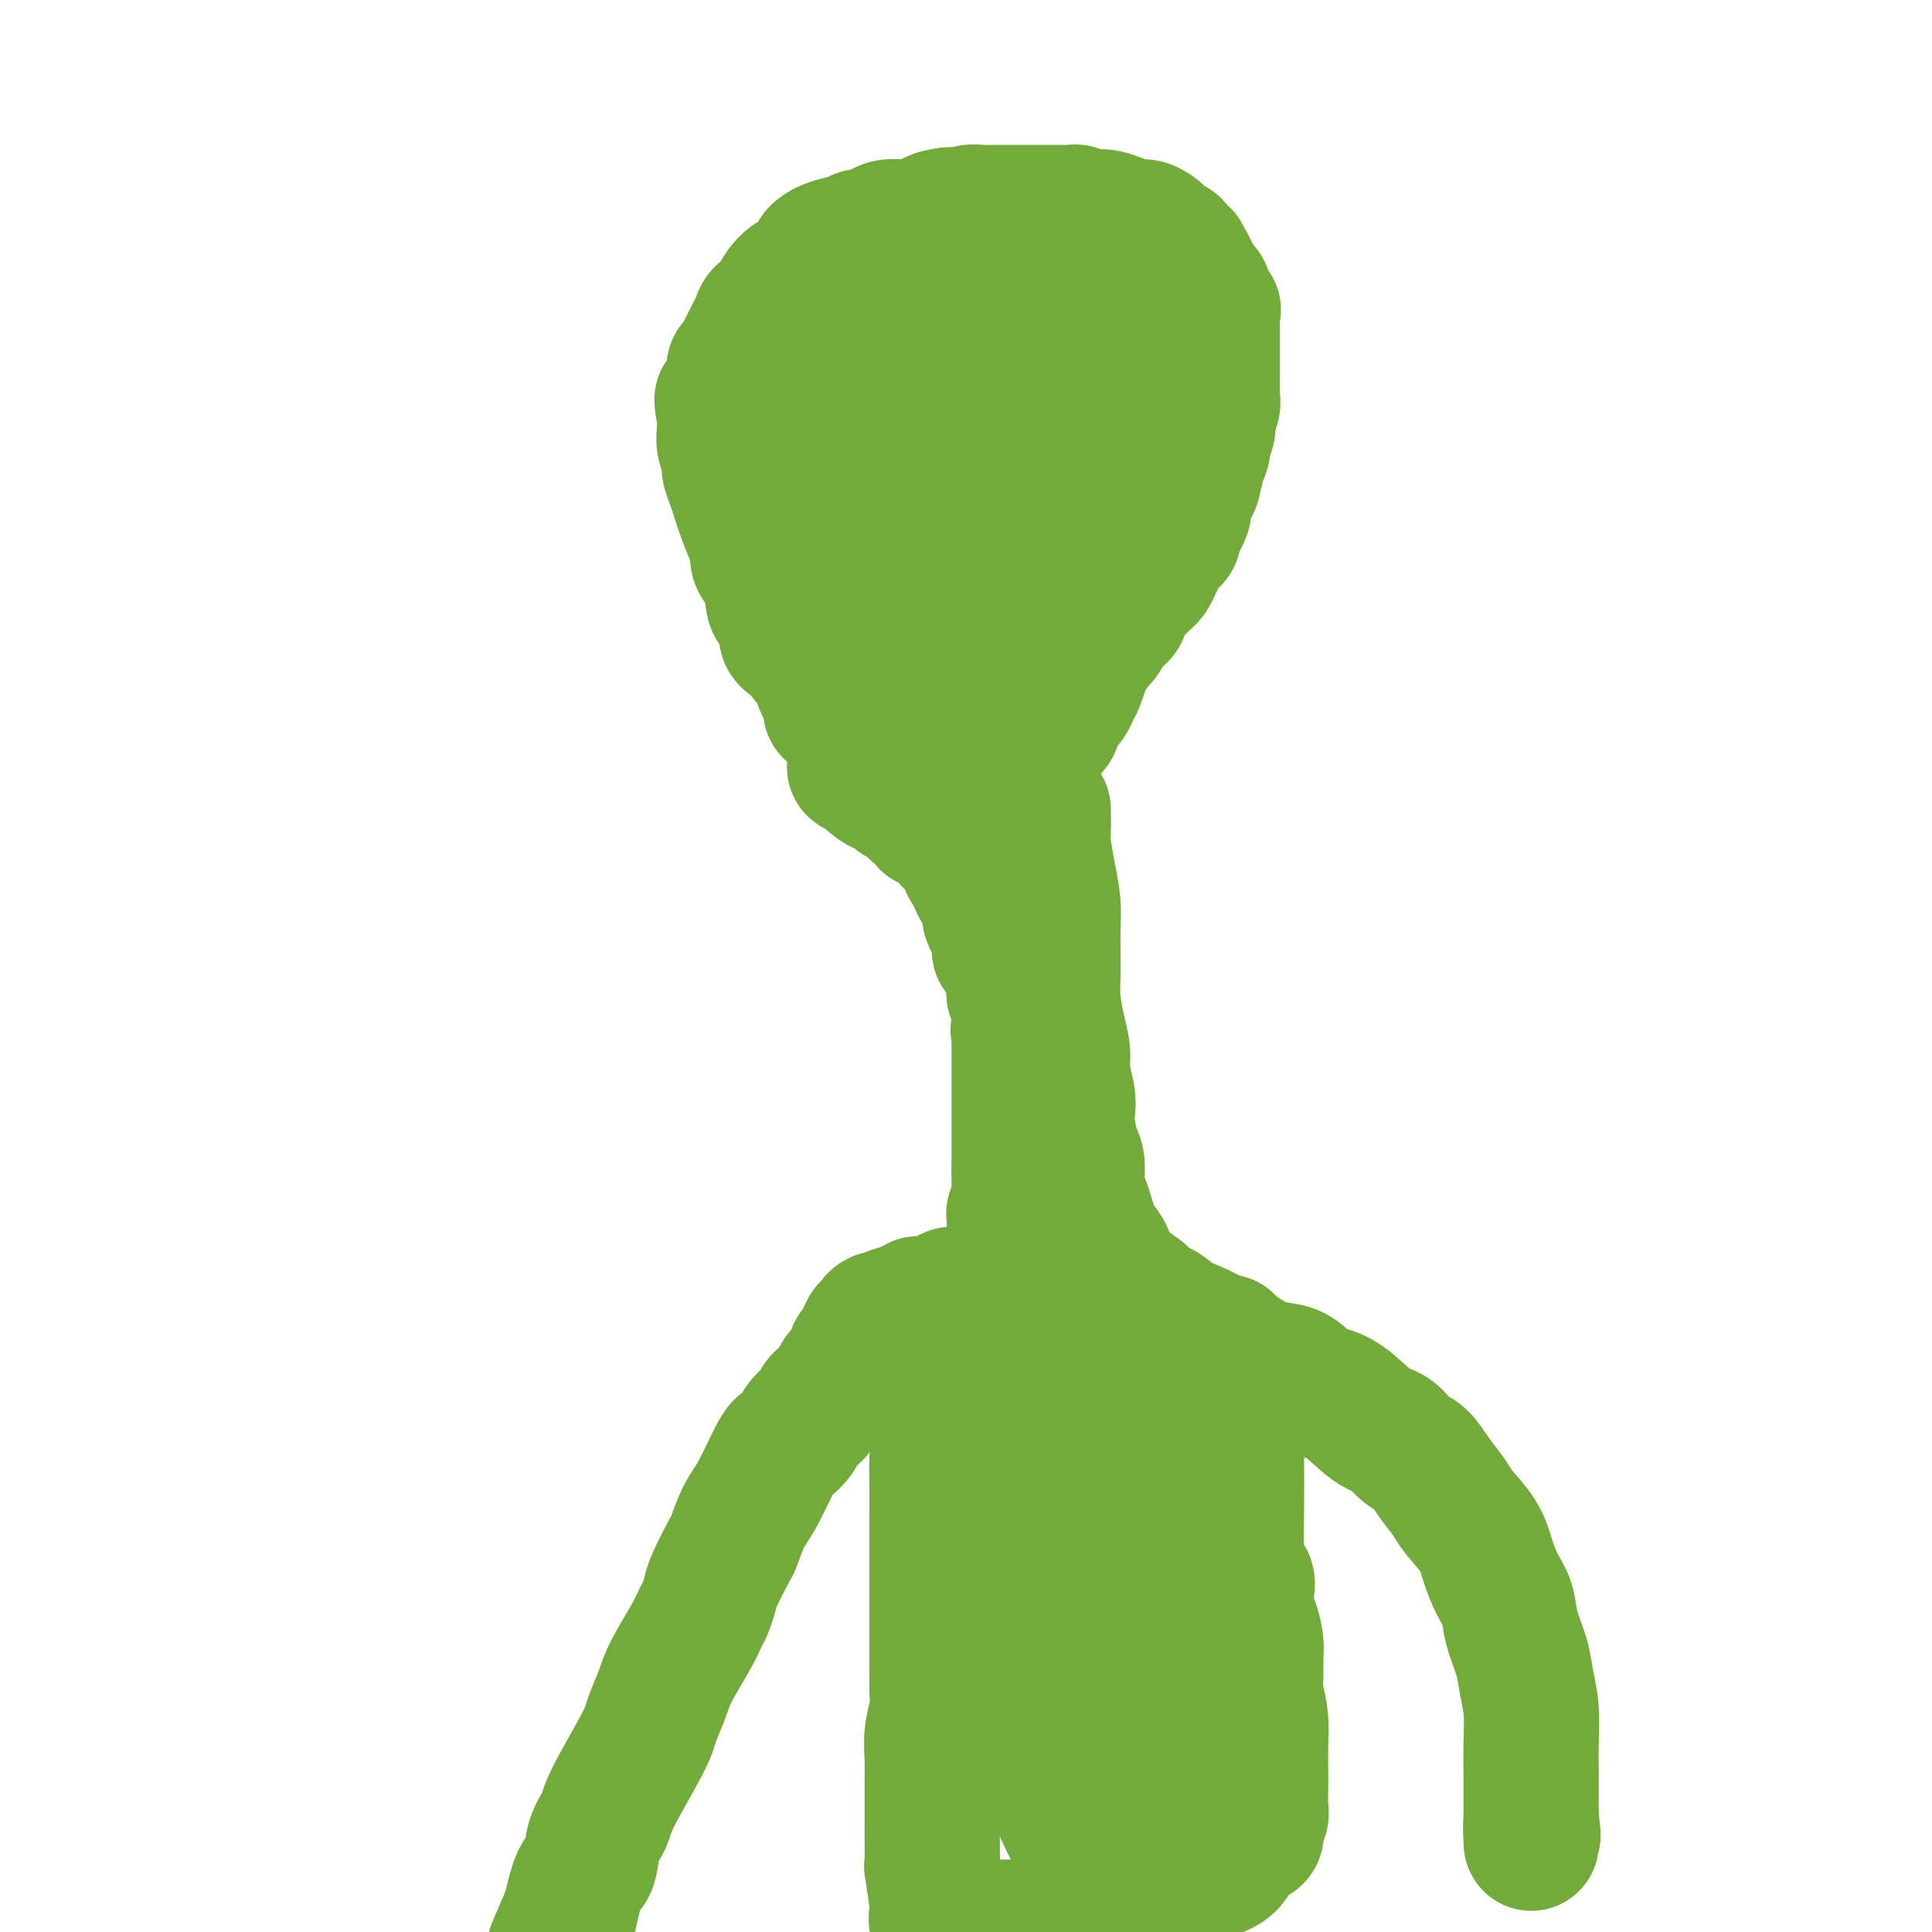 <svg viewBox='0 0 400 400' version='1.1' xmlns='http://www.w3.org/2000/svg' xmlns:xlink='http://www.w3.org/1999/xlink'><g fill='none' stroke='#73AB3A' stroke-width='28' stroke-linecap='round' stroke-linejoin='round'><path d='M172,147c0.082,-1.211 0.164,-2.421 0,-3c-0.164,-0.579 -0.573,-0.525 -1,-1c-0.427,-0.475 -0.871,-1.478 -1,-2c-0.129,-0.522 0.059,-0.562 0,-1c-0.059,-0.438 -0.364,-1.275 -1,-2c-0.636,-0.725 -1.603,-1.340 -2,-2c-0.397,-0.660 -0.225,-1.367 -1,-2c-0.775,-0.633 -2.497,-1.191 -3,-2c-0.503,-0.809 0.211,-1.868 0,-3c-0.211,-1.132 -1.348,-2.338 -2,-3c-0.652,-0.662 -0.818,-0.779 -1,-2c-0.182,-1.221 -0.381,-3.545 -1,-5c-0.619,-1.455 -1.657,-2.041 -2,-3c-0.343,-0.959 0.011,-2.290 0,-3c-0.011,-0.710 -0.385,-0.799 -1,-2c-0.615,-1.201 -1.470,-3.514 -2,-5c-0.530,-1.486 -0.734,-2.144 -1,-3c-0.266,-0.856 -0.593,-1.909 -1,-3c-0.407,-1.091 -0.894,-2.221 -1,-3c-0.106,-0.779 0.167,-1.209 0,-2c-0.167,-0.791 -0.776,-1.944 -1,-3c-0.224,-1.056 -0.064,-2.016 0,-3c0.064,-0.984 0.032,-1.992 0,-3'/><path d='M150,86c-1.071,-5.152 -0.249,-3.034 0,-2c0.249,1.034 -0.074,0.982 0,0c0.074,-0.982 0.545,-2.896 1,-4c0.455,-1.104 0.896,-1.398 1,-2c0.104,-0.602 -0.127,-1.512 0,-2c0.127,-0.488 0.612,-0.553 1,-1c0.388,-0.447 0.680,-1.275 1,-2c0.320,-0.725 0.667,-1.345 1,-2c0.333,-0.655 0.653,-1.344 1,-2c0.347,-0.656 0.722,-1.278 1,-2c0.278,-0.722 0.459,-1.545 1,-2c0.541,-0.455 1.443,-0.541 2,-1c0.557,-0.459 0.769,-1.292 1,-2c0.231,-0.708 0.482,-1.293 1,-2c0.518,-0.707 1.304,-1.537 2,-2c0.696,-0.463 1.300,-0.557 2,-1c0.700,-0.443 1.494,-1.233 2,-2c0.506,-0.767 0.723,-1.511 1,-2c0.277,-0.489 0.612,-0.723 1,-1c0.388,-0.277 0.828,-0.595 2,-1c1.172,-0.405 3.077,-0.896 4,-1c0.923,-0.104 0.865,0.179 1,0c0.135,-0.179 0.463,-0.818 1,-1c0.537,-0.182 1.284,0.095 2,0c0.716,-0.095 1.400,-0.560 2,-1c0.600,-0.440 1.116,-0.853 2,-1c0.884,-0.147 2.138,-0.028 3,0c0.862,0.028 1.334,-0.034 2,0c0.666,0.034 1.525,0.163 2,0c0.475,-0.163 0.564,-0.618 1,-1c0.436,-0.382 1.218,-0.691 2,-1'/><path d='M194,45c4.193,-1.083 2.677,-0.290 2,0c-0.677,0.290 -0.513,0.079 0,0c0.513,-0.079 1.376,-0.025 2,0c0.624,0.025 1.010,0.021 1,0c-0.010,-0.021 -0.415,-0.058 0,0c0.415,0.058 1.651,0.212 2,0c0.349,-0.212 -0.187,-0.789 0,-1c0.187,-0.211 1.097,-0.057 2,0c0.903,0.057 1.797,0.015 2,0c0.203,-0.015 -0.287,-0.004 0,0c0.287,0.004 1.351,0.001 2,0c0.649,-0.001 0.884,-0.000 2,0c1.116,0.000 3.114,0.000 4,0c0.886,-0.000 0.661,0.000 1,0c0.339,-0.000 1.242,-0.001 2,0c0.758,0.001 1.372,0.004 2,0c0.628,-0.004 1.271,-0.015 2,0c0.729,0.015 1.546,0.056 2,0c0.454,-0.056 0.547,-0.208 1,0c0.453,0.208 1.266,0.778 2,1c0.734,0.222 1.390,0.097 2,0c0.610,-0.097 1.175,-0.167 2,0c0.825,0.167 1.909,0.569 3,1c1.091,0.431 2.189,0.889 3,1c0.811,0.111 1.335,-0.125 2,0c0.665,0.125 1.471,0.611 2,1c0.529,0.389 0.781,0.682 1,1c0.219,0.318 0.405,0.663 1,1c0.595,0.337 1.599,0.668 2,1c0.401,0.332 0.201,0.666 0,1'/><path d='M243,52c3.255,1.421 1.393,0.972 1,1c-0.393,0.028 0.684,0.531 1,1c0.316,0.469 -0.127,0.903 0,1c0.127,0.097 0.826,-0.143 1,0c0.174,0.143 -0.177,0.669 0,1c0.177,0.331 0.883,0.469 1,1c0.117,0.531 -0.353,1.456 0,2c0.353,0.544 1.531,0.705 2,1c0.469,0.295 0.231,0.722 0,1c-0.231,0.278 -0.454,0.406 0,1c0.454,0.594 1.586,1.654 2,2c0.414,0.346 0.111,-0.020 0,0c-0.111,0.020 -0.030,0.428 0,1c0.030,0.572 0.008,1.308 0,2c-0.008,0.692 -0.002,1.341 0,2c0.002,0.659 0.001,1.328 0,2c-0.001,0.672 -0.000,1.346 0,2c0.000,0.654 0.000,1.288 0,2c-0.000,0.712 -0.000,1.503 0,2c0.000,0.497 0.001,0.699 0,1c-0.001,0.301 -0.004,0.700 0,1c0.004,0.300 0.015,0.499 0,1c-0.015,0.501 -0.056,1.302 0,2c0.056,0.698 0.207,1.291 0,2c-0.207,0.709 -0.774,1.533 -1,2c-0.226,0.467 -0.112,0.576 0,1c0.112,0.424 0.224,1.163 0,2c-0.224,0.837 -0.782,1.771 -1,2c-0.218,0.229 -0.097,-0.246 0,0c0.097,0.246 0.171,1.213 0,2c-0.171,0.787 -0.585,1.393 -1,2'/><path d='M248,95c-0.723,5.394 -1.030,3.381 -1,3c0.030,-0.381 0.398,0.872 0,2c-0.398,1.128 -1.561,2.133 -2,3c-0.439,0.867 -0.155,1.598 0,2c0.155,0.402 0.182,0.475 0,1c-0.182,0.525 -0.574,1.502 -1,2c-0.426,0.498 -0.888,0.518 -1,1c-0.112,0.482 0.125,1.427 0,2c-0.125,0.573 -0.611,0.773 -1,1c-0.389,0.227 -0.682,0.481 -1,1c-0.318,0.519 -0.662,1.305 -1,2c-0.338,0.695 -0.670,1.301 -1,2c-0.330,0.699 -0.657,1.490 -1,2c-0.343,0.510 -0.703,0.738 -1,1c-0.297,0.262 -0.530,0.558 -1,1c-0.470,0.442 -1.177,1.029 -2,2c-0.823,0.971 -1.764,2.324 -2,3c-0.236,0.676 0.231,0.674 0,1c-0.231,0.326 -1.161,0.978 -2,2c-0.839,1.022 -1.587,2.413 -2,3c-0.413,0.587 -0.492,0.370 -1,1c-0.508,0.630 -1.445,2.108 -2,3c-0.555,0.892 -0.730,1.199 -1,2c-0.270,0.801 -0.636,2.097 -1,3c-0.364,0.903 -0.724,1.412 -1,2c-0.276,0.588 -0.466,1.254 -1,2c-0.534,0.746 -1.411,1.571 -2,2c-0.589,0.429 -0.889,0.462 -1,1c-0.111,0.538 -0.032,1.582 0,2c0.032,0.418 0.016,0.209 0,0'/><path d='M218,150c-3.892,5.879 -1.620,1.575 -1,0c0.620,-1.575 -0.410,-0.422 -1,0c-0.590,0.422 -0.738,0.113 -1,0c-0.262,-0.113 -0.638,-0.030 -1,0c-0.362,0.030 -0.712,0.008 -1,0c-0.288,-0.008 -0.515,-0.002 -1,0c-0.485,0.002 -1.228,0.001 -2,0c-0.772,-0.001 -1.572,-0.000 -2,0c-0.428,0.000 -0.485,0.000 -1,0c-0.515,-0.000 -1.489,-0.000 -2,0c-0.511,0.000 -0.559,0.000 -1,0c-0.441,-0.000 -1.273,-0.000 -2,0c-0.727,0.000 -1.348,0.001 -2,0c-0.652,-0.001 -1.335,-0.002 -2,0c-0.665,0.002 -1.314,0.008 -2,0c-0.686,-0.008 -1.411,-0.030 -2,0c-0.589,0.030 -1.043,0.113 -2,0c-0.957,-0.113 -2.417,-0.423 -3,0c-0.583,0.423 -0.289,1.577 -1,2c-0.711,0.423 -2.428,0.113 -3,0c-0.572,-0.113 -0.000,-0.031 0,0c0.000,0.031 -0.571,0.009 -1,0c-0.429,-0.009 -0.714,-0.004 -1,0'/><path d='M183,152c-5.577,0.380 -2.020,0.330 -1,0c1.020,-0.330 -0.496,-0.938 -1,-2c-0.504,-1.062 0.006,-2.576 0,-4c-0.006,-1.424 -0.527,-2.759 -1,-4c-0.473,-1.241 -0.897,-2.389 -1,-4c-0.103,-1.611 0.114,-3.684 0,-5c-0.114,-1.316 -0.560,-1.875 -1,-3c-0.440,-1.125 -0.874,-2.817 -1,-4c-0.126,-1.183 0.054,-1.857 0,-3c-0.054,-1.143 -0.344,-2.755 -1,-4c-0.656,-1.245 -1.677,-2.122 -2,-3c-0.323,-0.878 0.053,-1.758 0,-3c-0.053,-1.242 -0.536,-2.846 -1,-4c-0.464,-1.154 -0.909,-1.857 -1,-3c-0.091,-1.143 0.172,-2.725 0,-4c-0.172,-1.275 -0.778,-2.243 -1,-3c-0.222,-0.757 -0.060,-1.301 0,-2c0.060,-0.699 0.019,-1.551 0,-2c-0.019,-0.449 -0.016,-0.494 0,-1c0.016,-0.506 0.047,-1.473 0,-2c-0.047,-0.527 -0.170,-0.615 0,-1c0.170,-0.385 0.635,-1.066 1,-2c0.365,-0.934 0.631,-2.122 1,-3c0.369,-0.878 0.842,-1.446 2,-2c1.158,-0.554 2.999,-1.094 4,-2c1.001,-0.906 1.160,-2.178 2,-3c0.840,-0.822 2.360,-1.193 3,-2c0.640,-0.807 0.398,-2.051 1,-3c0.602,-0.949 2.047,-1.602 3,-2c0.953,-0.398 1.415,-0.542 2,-1c0.585,-0.458 1.292,-1.229 2,-2'/><path d='M192,69c3.297,-2.585 2.038,-0.549 2,0c-0.038,0.549 1.144,-0.389 2,-1c0.856,-0.611 1.385,-0.895 2,-1c0.615,-0.105 1.314,-0.031 2,0c0.686,0.031 1.357,0.018 2,0c0.643,-0.018 1.256,-0.042 2,0c0.744,0.042 1.617,0.148 2,0c0.383,-0.148 0.275,-0.551 1,0c0.725,0.551 2.285,2.055 3,3c0.715,0.945 0.587,1.329 1,2c0.413,0.671 1.368,1.628 2,3c0.632,1.372 0.940,3.160 1,4c0.060,0.840 -0.127,0.734 0,1c0.127,0.266 0.570,0.906 1,2c0.430,1.094 0.848,2.644 1,4c0.152,1.356 0.038,2.519 0,3c-0.038,0.481 -0.000,0.279 0,1c0.000,0.721 -0.037,2.365 0,4c0.037,1.635 0.147,3.263 0,5c-0.147,1.737 -0.550,3.585 -1,5c-0.450,1.415 -0.945,2.399 -1,4c-0.055,1.601 0.332,3.821 0,5c-0.332,1.179 -1.383,1.319 -2,2c-0.617,0.681 -0.800,1.904 -1,3c-0.200,1.096 -0.418,2.066 -1,3c-0.582,0.934 -1.529,1.833 -2,3c-0.471,1.167 -0.466,2.603 -1,4c-0.534,1.397 -1.607,2.756 -2,4c-0.393,1.244 -0.106,2.373 0,3c0.106,0.627 0.030,0.750 0,1c-0.030,0.250 -0.015,0.625 0,1'/><path d='M205,137c-1.393,3.875 -0.374,1.564 0,1c0.374,-0.564 0.103,0.619 0,1c-0.103,0.381 -0.040,-0.041 0,0c0.040,0.041 0.056,0.543 0,1c-0.056,0.457 -0.183,0.867 0,1c0.183,0.133 0.678,-0.012 1,0c0.322,0.012 0.471,0.181 1,0c0.529,-0.181 1.436,-0.713 2,-1c0.564,-0.287 0.784,-0.329 1,-1c0.216,-0.671 0.428,-1.971 1,-3c0.572,-1.029 1.504,-1.786 2,-3c0.496,-1.214 0.556,-2.885 1,-4c0.444,-1.115 1.272,-1.676 2,-3c0.728,-1.324 1.357,-3.412 2,-5c0.643,-1.588 1.299,-2.676 2,-4c0.701,-1.324 1.445,-2.882 2,-4c0.555,-1.118 0.919,-1.794 1,-3c0.081,-1.206 -0.122,-2.942 0,-4c0.122,-1.058 0.569,-1.438 1,-2c0.431,-0.562 0.848,-1.305 1,-2c0.152,-0.695 0.041,-1.341 0,-2c-0.041,-0.659 -0.011,-1.331 0,-2c0.011,-0.669 0.003,-1.334 0,-2c-0.003,-0.666 -0.001,-1.333 0,-2c0.001,-0.667 0.000,-1.333 0,-2c-0.000,-0.667 -0.000,-1.333 0,-2'/><path d='M225,90c0.464,-3.596 0.124,-1.085 0,-1c-0.124,0.085 -0.033,-2.257 0,-3c0.033,-0.743 0.009,0.114 0,0c-0.009,-0.114 -0.002,-1.199 0,-2c0.002,-0.801 0.001,-1.317 0,-2c-0.001,-0.683 -0.001,-1.532 0,-2c0.001,-0.468 0.002,-0.555 0,-1c-0.002,-0.445 -0.008,-1.246 0,-2c0.008,-0.754 0.028,-1.460 0,-2c-0.028,-0.540 -0.104,-0.915 0,-1c0.104,-0.085 0.390,0.121 0,0c-0.390,-0.121 -1.455,-0.568 -2,-1c-0.545,-0.432 -0.569,-0.848 -1,-1c-0.431,-0.152 -1.269,-0.040 -2,0c-0.731,0.040 -1.354,0.010 -2,0c-0.646,-0.010 -1.313,0.002 -2,0c-0.687,-0.002 -1.393,-0.018 -3,0c-1.607,0.018 -4.114,0.069 -6,1c-1.886,0.931 -3.152,2.743 -5,4c-1.848,1.257 -4.278,1.961 -6,3c-1.722,1.039 -2.737,2.414 -4,4c-1.263,1.586 -2.773,3.383 -4,5c-1.227,1.617 -2.171,3.055 -3,4c-0.829,0.945 -1.543,1.398 -2,3c-0.457,1.602 -0.658,4.355 -1,6c-0.342,1.645 -0.824,2.184 -1,3c-0.176,0.816 -0.044,1.909 0,3c0.044,1.091 0.002,2.179 0,3c-0.002,0.821 0.038,1.375 0,2c-0.038,0.625 -0.154,1.321 0,2c0.154,0.679 0.577,1.339 1,2'/><path d='M182,117c-0.006,3.589 0.480,2.061 1,2c0.520,-0.061 1.074,1.347 2,2c0.926,0.653 2.224,0.553 3,1c0.776,0.447 1.031,1.440 2,2c0.969,0.560 2.654,0.686 4,1c1.346,0.314 2.354,0.815 4,1c1.646,0.185 3.929,0.053 5,0c1.071,-0.053 0.929,-0.025 2,0c1.071,0.025 3.355,0.049 5,0c1.645,-0.049 2.650,-0.171 4,-2c1.350,-1.829 3.044,-5.364 4,-7c0.956,-1.636 1.175,-1.372 2,-3c0.825,-1.628 2.255,-5.148 3,-7c0.745,-1.852 0.806,-2.037 1,-3c0.194,-0.963 0.521,-2.705 1,-4c0.479,-1.295 1.109,-2.144 2,-4c0.891,-1.856 2.043,-4.720 3,-7c0.957,-2.280 1.721,-3.976 2,-5c0.279,-1.024 0.075,-1.377 0,-2c-0.075,-0.623 -0.020,-1.515 0,-2c0.020,-0.485 0.005,-0.564 0,-1c-0.005,-0.436 0.000,-1.230 0,-2c-0.000,-0.770 -0.006,-1.516 0,-2c0.006,-0.484 0.024,-0.707 0,-1c-0.024,-0.293 -0.088,-0.656 0,-1c0.088,-0.344 0.330,-0.670 0,-1c-0.330,-0.330 -1.233,-0.666 -2,-1c-0.767,-0.334 -1.399,-0.667 -2,-1c-0.601,-0.333 -1.172,-0.667 -2,-1c-0.828,-0.333 -1.914,-0.667 -3,-1'/><path d='M223,68c-1.768,-0.944 -1.688,-0.306 -2,0c-0.312,0.306 -1.016,0.278 -2,0c-0.984,-0.278 -2.249,-0.807 -3,-1c-0.751,-0.193 -0.987,-0.052 -2,0c-1.013,0.052 -2.803,0.014 -4,0c-1.197,-0.014 -1.801,-0.005 -3,0c-1.199,0.005 -2.992,0.005 -4,0c-1.008,-0.005 -1.230,-0.017 -2,0c-0.770,0.017 -2.089,0.061 -3,0c-0.911,-0.061 -1.413,-0.229 -2,0c-0.587,0.229 -1.257,0.854 -2,1c-0.743,0.146 -1.557,-0.186 -2,0c-0.443,0.186 -0.514,0.890 -1,1c-0.486,0.110 -1.387,-0.373 -2,0c-0.613,0.373 -0.939,1.602 -1,2c-0.061,0.398 0.141,-0.034 0,0c-0.141,0.034 -0.625,0.533 -1,1c-0.375,0.467 -0.640,0.902 -1,1c-0.360,0.098 -0.813,-0.142 -1,0c-0.187,0.142 -0.106,0.667 0,1c0.106,0.333 0.239,0.473 0,1c-0.239,0.527 -0.848,1.441 -1,2c-0.152,0.559 0.155,0.764 0,1c-0.155,0.236 -0.770,0.504 -1,1c-0.230,0.496 -0.073,1.221 0,2c0.073,0.779 0.064,1.612 0,3c-0.064,1.388 -0.182,3.331 0,5c0.182,1.669 0.664,3.065 1,4c0.336,0.935 0.524,1.410 1,2c0.476,0.590 1.238,1.295 2,2'/><path d='M187,97c1.232,3.063 2.311,2.719 3,3c0.689,0.281 0.989,1.185 2,2c1.011,0.815 2.735,1.539 4,2c1.265,0.461 2.071,0.659 3,1c0.929,0.341 1.980,0.825 3,1c1.020,0.175 2.009,0.043 3,0c0.991,-0.043 1.984,0.004 3,0c1.016,-0.004 2.054,-0.060 3,0c0.946,0.060 1.800,0.235 3,0c1.200,-0.235 2.745,-0.881 4,-2c1.255,-1.119 2.220,-2.711 3,-4c0.780,-1.289 1.374,-2.274 2,-3c0.626,-0.726 1.285,-1.192 2,-2c0.715,-0.808 1.488,-1.957 2,-3c0.512,-1.043 0.764,-1.980 1,-3c0.236,-1.020 0.456,-2.123 1,-3c0.544,-0.877 1.412,-1.527 2,-3c0.588,-1.473 0.898,-3.769 1,-5c0.102,-1.231 -0.002,-1.397 0,-2c0.002,-0.603 0.110,-1.644 0,-3c-0.110,-1.356 -0.438,-3.027 -1,-4c-0.562,-0.973 -1.358,-1.249 -2,-2c-0.642,-0.751 -1.130,-1.977 -2,-3c-0.870,-1.023 -2.120,-1.843 -3,-2c-0.880,-0.157 -1.389,0.350 -2,0c-0.611,-0.350 -1.324,-1.558 -2,-2c-0.676,-0.442 -1.314,-0.118 -2,0c-0.686,0.118 -1.421,0.032 -2,0c-0.579,-0.032 -1.002,-0.009 -2,0c-0.998,0.009 -2.571,0.002 -4,0c-1.429,-0.002 -2.715,-0.001 -4,0'/><path d='M206,60c-2.659,0.000 -2.305,0.000 -3,0c-0.695,-0.000 -2.439,-0.000 -4,0c-1.561,0.000 -2.938,0.000 -4,0c-1.062,-0.000 -1.808,-0.000 -3,0c-1.192,0.000 -2.829,0.000 -4,0c-1.171,-0.000 -1.876,-0.001 -3,0c-1.124,0.001 -2.668,0.003 -4,0c-1.332,-0.003 -2.451,-0.012 -3,0c-0.549,0.012 -0.529,0.044 -1,0c-0.471,-0.044 -1.432,-0.166 -2,0c-0.568,0.166 -0.744,0.620 0,1c0.744,0.380 2.409,0.687 4,1c1.591,0.313 3.108,0.631 5,1c1.892,0.369 4.157,0.790 6,1c1.843,0.210 3.263,0.210 8,0c4.737,-0.210 12.792,-0.631 17,-1c4.208,-0.369 4.569,-0.687 6,-1c1.431,-0.313 3.931,-0.620 6,-1c2.069,-0.380 3.706,-0.834 5,-1c1.294,-0.166 2.244,-0.045 3,0c0.756,0.045 1.319,0.012 2,0c0.681,-0.012 1.480,-0.003 2,0c0.520,0.003 0.760,0.002 1,0'/><path d='M240,60c8.139,-0.618 3.487,-0.162 2,0c-1.487,0.162 0.191,0.032 1,0c0.809,-0.032 0.751,0.034 1,0c0.249,-0.034 0.807,-0.169 1,0c0.193,0.169 0.022,0.642 0,1c-0.022,0.358 0.107,0.601 0,1c-0.107,0.399 -0.448,0.954 -1,2c-0.552,1.046 -1.314,2.581 -2,3c-0.686,0.419 -1.294,-0.280 -2,0c-0.706,0.280 -1.509,1.539 -2,2c-0.491,0.461 -0.671,0.124 -1,0c-0.329,-0.124 -0.808,-0.035 -1,0c-0.192,0.035 -0.096,0.018 0,0'/><path d='M177,152c0.002,1.599 0.003,3.198 0,4c-0.003,0.802 -0.011,0.807 0,1c0.011,0.193 0.041,0.573 0,1c-0.041,0.427 -0.153,0.901 0,1c0.153,0.099 0.572,-0.176 1,0c0.428,0.176 0.864,0.801 1,1c0.136,0.199 -0.028,-0.030 0,0c0.028,0.030 0.249,0.319 1,1c0.751,0.681 2.033,1.753 3,2c0.967,0.247 1.620,-0.332 2,0c0.380,0.332 0.488,1.575 1,2c0.512,0.425 1.429,0.030 2,0c0.571,-0.030 0.797,0.303 1,1c0.203,0.697 0.382,1.759 1,2c0.618,0.241 1.676,-0.337 2,0c0.324,0.337 -0.085,1.591 0,2c0.085,0.409 0.666,-0.027 1,0c0.334,0.027 0.423,0.518 1,1c0.577,0.482 1.642,0.955 2,1c0.358,0.045 0.010,-0.339 0,0c-0.010,0.339 0.317,1.400 1,2c0.683,0.600 1.722,0.738 2,1c0.278,0.262 -0.206,0.646 0,1c0.206,0.354 1.103,0.677 2,1'/><path d='M201,177c3.726,3.201 1.040,2.205 0,2c-1.040,-0.205 -0.432,0.382 0,1c0.432,0.618 0.690,1.269 1,2c0.310,0.731 0.671,1.543 1,2c0.329,0.457 0.627,0.559 1,1c0.373,0.441 0.822,1.220 1,2c0.178,0.780 0.086,1.561 0,2c-0.086,0.439 -0.168,0.538 0,1c0.168,0.462 0.584,1.289 1,2c0.416,0.711 0.832,1.307 1,2c0.168,0.693 0.087,1.485 0,2c-0.087,0.515 -0.181,0.754 0,1c0.181,0.246 0.637,0.499 1,1c0.363,0.501 0.633,1.248 1,2c0.367,0.752 0.831,1.507 1,2c0.169,0.493 0.044,0.723 0,1c-0.044,0.277 -0.008,0.600 0,1c0.008,0.400 -0.012,0.876 0,1c0.012,0.124 0.056,-0.103 0,0c-0.056,0.103 -0.211,0.534 0,1c0.211,0.466 0.789,0.965 1,1c0.211,0.035 0.057,-0.393 0,0c-0.057,0.393 -0.015,1.607 0,2c0.015,0.393 0.004,-0.035 0,0c-0.004,0.035 -0.001,0.534 0,1c0.001,0.466 0.000,0.898 0,1c-0.000,0.102 -0.000,-0.126 0,0c0.000,0.126 0.000,0.608 0,1c-0.000,0.392 -0.000,0.696 0,1'/><path d='M211,213c1.547,5.807 0.415,2.326 0,1c-0.415,-1.326 -0.111,-0.496 0,0c0.111,0.496 0.030,0.659 0,1c-0.030,0.341 -0.008,0.861 0,1c0.008,0.139 0.002,-0.103 0,0c-0.002,0.103 -0.001,0.551 0,1c0.001,0.449 0.000,0.899 0,1c-0.000,0.101 -0.000,-0.145 0,0c0.000,0.145 0.000,0.683 0,1c-0.000,0.317 -0.000,0.414 0,1c0.000,0.586 0.000,1.661 0,2c-0.000,0.339 -0.000,-0.059 0,0c0.000,0.059 0.000,0.574 0,1c-0.000,0.426 -0.000,0.763 0,1c0.000,0.237 0.000,0.373 0,1c-0.000,0.627 -0.000,1.744 0,2c0.000,0.256 0.000,-0.349 0,0c-0.000,0.349 -0.000,1.652 0,2c0.000,0.348 0.000,-0.259 0,0c-0.000,0.259 -0.000,1.382 0,2c0.000,0.618 0.000,0.729 0,1c-0.000,0.271 -0.000,0.703 0,1c0.000,0.297 0.000,0.461 0,1c-0.000,0.539 -0.000,1.454 0,2c0.000,0.546 0.000,0.724 0,1c0.000,0.276 0.000,0.651 0,1c0.000,0.349 0.000,0.671 0,1c0.000,0.329 0.000,0.666 0,1c0.000,0.334 0.000,0.667 0,1c0.000,0.333 0.000,0.667 0,1'/><path d='M211,242c-0.000,4.643 -0.000,1.751 0,1c0.000,-0.751 0.000,0.639 0,1c-0.000,0.361 -0.000,-0.307 0,0c0.000,0.307 0.000,1.589 0,2c-0.000,0.411 -0.000,-0.048 0,0c0.000,0.048 0.001,0.604 0,1c-0.001,0.396 -0.004,0.631 0,1c0.004,0.369 0.015,0.872 0,1c-0.015,0.128 -0.057,-0.119 0,0c0.057,0.119 0.211,0.606 0,1c-0.211,0.394 -0.789,0.697 -1,1c-0.211,0.303 -0.057,0.607 0,1c0.057,0.393 0.015,0.875 0,1c-0.015,0.125 -0.004,-0.107 0,0c0.004,0.107 0.001,0.555 0,1c-0.001,0.445 -0.000,0.889 0,1c0.000,0.111 0.000,-0.112 0,0c-0.000,0.112 -0.000,0.558 0,1c0.000,0.442 0.000,0.881 0,1c-0.000,0.119 -0.000,-0.083 0,0c0.000,0.083 0.000,0.452 0,1c-0.000,0.548 -0.000,1.274 0,2'/><path d='M210,260c-0.155,2.796 -0.042,0.787 0,0c0.042,-0.787 0.012,-0.350 0,0c-0.012,0.350 -0.007,0.615 0,1c0.007,0.385 0.017,0.892 0,1c-0.017,0.108 -0.060,-0.181 0,0c0.060,0.181 0.222,0.832 0,1c-0.222,0.168 -0.830,-0.147 -1,0c-0.170,0.147 0.098,0.756 0,1c-0.098,0.244 -0.561,0.122 -1,0c-0.439,-0.122 -0.852,-0.243 -1,0c-0.148,0.243 -0.029,0.850 0,1c0.029,0.150 -0.030,-0.156 0,0c0.030,0.156 0.149,0.773 0,1c-0.149,0.227 -0.566,0.065 -1,0c-0.434,-0.065 -0.885,-0.032 -1,0c-0.115,0.032 0.106,0.065 0,0c-0.106,-0.065 -0.539,-0.228 -1,0c-0.461,0.228 -0.949,0.846 -1,1c-0.051,0.154 0.337,-0.154 0,0c-0.337,0.154 -1.398,0.772 -2,1c-0.602,0.228 -0.743,0.065 -1,0c-0.257,-0.065 -0.628,-0.033 -1,0'/><path d='M199,268c-2.107,1.173 -1.874,0.104 -2,0c-0.126,-0.104 -0.612,0.757 -1,1c-0.388,0.243 -0.678,-0.131 -1,0c-0.322,0.131 -0.678,0.767 -1,1c-0.322,0.233 -0.612,0.061 -1,0c-0.388,-0.061 -0.874,-0.013 -1,0c-0.126,0.013 0.107,-0.011 0,0c-0.107,0.011 -0.555,0.056 -1,0c-0.445,-0.056 -0.888,-0.212 -1,0c-0.112,0.212 0.106,0.793 0,1c-0.106,0.207 -0.538,0.040 -1,0c-0.462,-0.040 -0.955,0.045 -1,0c-0.045,-0.045 0.356,-0.222 0,0c-0.356,0.222 -1.471,0.843 -2,1c-0.529,0.157 -0.471,-0.152 -1,0c-0.529,0.152 -1.644,0.763 -2,1c-0.356,0.237 0.045,0.100 0,0c-0.045,-0.100 -0.538,-0.164 -1,0c-0.462,0.164 -0.894,0.555 -1,1c-0.106,0.445 0.112,0.945 0,1c-0.112,0.055 -0.556,-0.336 -1,0c-0.444,0.336 -0.890,1.400 -1,2c-0.110,0.600 0.116,0.737 0,1c-0.116,0.263 -0.573,0.652 -1,1c-0.427,0.348 -0.822,0.657 -1,1c-0.178,0.343 -0.138,0.722 0,1c0.138,0.278 0.374,0.456 0,1c-0.374,0.544 -1.358,1.455 -2,2c-0.642,0.545 -0.942,0.724 -1,1c-0.058,0.276 0.126,0.650 0,1c-0.126,0.350 -0.563,0.675 -1,1'/><path d='M173,287c-1.725,2.263 -1.039,0.920 -1,1c0.039,0.080 -0.571,1.583 -1,2c-0.429,0.417 -0.677,-0.251 -1,0c-0.323,0.251 -0.720,1.419 -1,2c-0.280,0.581 -0.443,0.573 -1,1c-0.557,0.427 -1.507,1.290 -2,2c-0.493,0.710 -0.530,1.269 -1,2c-0.470,0.731 -1.373,1.636 -2,2c-0.627,0.364 -0.978,0.187 -2,2c-1.022,1.813 -2.715,5.616 -4,8c-1.285,2.384 -2.161,3.347 -3,5c-0.839,1.653 -1.639,3.994 -2,5c-0.361,1.006 -0.281,0.677 -1,2c-0.719,1.323 -2.235,4.297 -3,6c-0.765,1.703 -0.779,2.135 -1,3c-0.221,0.865 -0.650,2.162 -1,3c-0.350,0.838 -0.623,1.218 -1,2c-0.377,0.782 -0.859,1.966 -2,4c-1.141,2.034 -2.940,4.918 -4,7c-1.060,2.082 -1.382,3.361 -2,5c-0.618,1.639 -1.531,3.637 -2,5c-0.469,1.363 -0.492,2.092 -2,5c-1.508,2.908 -4.501,7.997 -6,11c-1.499,3.003 -1.504,3.921 -2,5c-0.496,1.079 -1.484,2.320 -2,4c-0.516,1.680 -0.562,3.798 -1,5c-0.438,1.202 -1.268,1.486 -2,3c-0.732,1.514 -1.366,4.257 -2,7'/><path d='M118,396c-5.796,13.294 -2.285,5.529 -1,3c1.285,-2.529 0.344,0.179 0,2c-0.344,1.821 -0.092,2.757 0,4c0.092,1.243 0.025,2.795 0,4c-0.025,1.205 -0.007,2.063 0,3c0.007,0.937 0.002,1.953 0,3c-0.002,1.047 -0.000,2.127 0,3c0.000,0.873 0.000,1.541 0,2c-0.000,0.459 -0.000,0.711 0,1c0.000,0.289 0.000,0.616 0,1c-0.000,0.384 -0.000,0.824 0,1c0.000,0.176 0.000,0.088 0,0'/><path d='M216,168c-0.006,-0.400 -0.012,-0.800 0,0c0.012,0.800 0.042,2.798 0,4c-0.042,1.202 -0.155,1.606 0,3c0.155,1.394 0.578,3.779 1,6c0.422,2.221 0.845,4.280 1,6c0.155,1.720 0.044,3.102 0,5c-0.044,1.898 -0.022,4.310 0,6c0.022,1.690 0.043,2.656 0,4c-0.043,1.344 -0.151,3.066 0,5c0.151,1.934 0.563,4.079 1,6c0.437,1.921 0.901,3.618 1,5c0.099,1.382 -0.167,2.450 0,4c0.167,1.550 0.767,3.581 1,5c0.233,1.419 0.100,2.225 0,3c-0.100,0.775 -0.167,1.519 0,3c0.167,1.481 0.570,3.698 1,5c0.430,1.302 0.889,1.690 1,3c0.111,1.310 -0.126,3.543 0,5c0.126,1.457 0.616,2.137 1,3c0.384,0.863 0.661,1.907 1,3c0.339,1.093 0.740,2.235 1,3c0.260,0.765 0.379,1.152 1,2c0.621,0.848 1.744,2.155 2,3c0.256,0.845 -0.354,1.227 0,2c0.354,0.773 1.673,1.935 3,3c1.327,1.065 2.664,2.032 4,3'/><path d='M236,268c2.788,3.989 3.258,2.960 4,3c0.742,0.040 1.755,1.147 3,2c1.245,0.853 2.723,1.451 4,2c1.277,0.549 2.355,1.049 4,2c1.645,0.951 3.858,2.351 5,3c1.142,0.649 1.214,0.545 2,1c0.786,0.455 2.287,1.470 4,2c1.713,0.530 3.637,0.576 5,1c1.363,0.424 2.164,1.225 3,2c0.836,0.775 1.707,1.524 3,2c1.293,0.476 3.007,0.678 5,2c1.993,1.322 4.266,3.763 6,5c1.734,1.237 2.930,1.269 4,2c1.070,0.731 2.014,2.161 3,3c0.986,0.839 2.015,1.087 3,2c0.985,0.913 1.926,2.490 3,4c1.074,1.510 2.279,2.953 3,4c0.721,1.047 0.957,1.700 2,3c1.043,1.300 2.894,3.248 4,5c1.106,1.752 1.466,3.308 2,5c0.534,1.692 1.242,3.522 2,5c0.758,1.478 1.566,2.605 2,4c0.434,1.395 0.495,3.057 1,5c0.505,1.943 1.456,4.166 2,6c0.544,1.834 0.682,3.278 1,5c0.318,1.722 0.817,3.721 1,6c0.183,2.279 0.049,4.838 0,7c-0.049,2.162 -0.013,3.928 0,6c0.013,2.072 0.004,4.449 0,6c-0.004,1.551 -0.002,2.275 0,3'/><path d='M317,376c0.774,7.083 0.208,2.792 0,2c-0.208,-0.792 -0.060,1.917 0,3c0.060,1.083 0.030,0.542 0,0'/><path d='M192,285c-0.121,0.611 -0.243,1.221 0,2c0.243,0.779 0.850,1.725 1,3c0.150,1.275 -0.156,2.878 0,4c0.156,1.122 0.774,1.764 1,3c0.226,1.236 0.061,3.066 0,5c-0.061,1.934 -0.016,3.972 0,6c0.016,2.028 0.004,4.047 0,6c-0.004,1.953 -0.001,3.841 0,6c0.001,2.159 0.000,4.591 0,7c-0.000,2.409 0.001,4.796 0,7c-0.001,2.204 -0.004,4.223 0,6c0.004,1.777 0.015,3.310 0,5c-0.015,1.690 -0.057,3.536 0,5c0.057,1.464 0.211,2.547 0,4c-0.211,1.453 -0.789,3.276 -1,5c-0.211,1.724 -0.057,3.349 0,5c0.057,1.651 0.015,3.327 0,5c-0.015,1.673 -0.005,3.342 0,5c0.005,1.658 0.005,3.306 0,4c-0.005,0.694 -0.016,0.435 0,2c0.016,1.565 0.057,4.953 0,6c-0.057,1.047 -0.213,-0.248 0,1c0.213,1.248 0.795,5.039 1,7c0.205,1.961 0.034,2.093 0,2c-0.034,-0.093 0.068,-0.410 0,0c-0.068,0.410 -0.305,1.546 0,2c0.305,0.454 1.153,0.227 2,0'/><path d='M196,398c0.595,2.083 0.581,1.290 1,1c0.419,-0.290 1.269,-0.078 2,0c0.731,0.078 1.343,0.021 2,0c0.657,-0.021 1.359,-0.005 2,0c0.641,0.005 1.222,-0.002 2,0c0.778,0.002 1.755,0.012 3,0c1.245,-0.012 2.760,-0.045 4,0c1.240,0.045 2.205,0.168 3,0c0.795,-0.168 1.418,-0.627 4,-1c2.582,-0.373 7.121,-0.658 10,-1c2.879,-0.342 4.098,-0.740 5,-1c0.902,-0.260 1.487,-0.383 2,-1c0.513,-0.617 0.954,-1.727 2,-2c1.046,-0.273 2.696,0.290 4,0c1.304,-0.290 2.261,-1.432 3,-2c0.739,-0.568 1.261,-0.562 2,-1c0.739,-0.438 1.694,-1.321 3,-2c1.306,-0.679 2.962,-1.154 4,-2c1.038,-0.846 1.459,-2.061 2,-3c0.541,-0.939 1.203,-1.601 2,-2c0.797,-0.399 1.730,-0.536 2,-1c0.270,-0.464 -0.124,-1.256 0,-2c0.124,-0.744 0.765,-1.440 1,-2c0.235,-0.560 0.064,-0.984 0,-2c-0.064,-1.016 -0.020,-2.623 0,-4c0.020,-1.377 0.016,-2.524 0,-4c-0.016,-1.476 -0.043,-3.282 0,-5c0.043,-1.718 0.155,-3.348 0,-5c-0.155,-1.652 -0.578,-3.326 -1,-5'/><path d='M260,351c-0.151,-4.254 -0.030,-3.389 0,-4c0.030,-0.611 -0.031,-2.698 0,-4c0.031,-1.302 0.154,-1.819 0,-3c-0.154,-1.181 -0.585,-3.026 -1,-4c-0.415,-0.974 -0.814,-1.079 -1,-2c-0.186,-0.921 -0.158,-2.659 0,-4c0.158,-1.341 0.445,-2.285 0,-3c-0.445,-0.715 -1.622,-1.202 -2,-2c-0.378,-0.798 0.043,-1.906 0,-3c-0.043,-1.094 -0.550,-2.175 -1,-3c-0.450,-0.825 -0.844,-1.394 -1,-2c-0.156,-0.606 -0.073,-1.251 -1,-3c-0.927,-1.749 -2.863,-4.604 -4,-6c-1.137,-1.396 -1.473,-1.332 -2,-2c-0.527,-0.668 -1.244,-2.068 -2,-3c-0.756,-0.932 -1.550,-1.398 -2,-2c-0.450,-0.602 -0.555,-1.341 -1,-2c-0.445,-0.659 -1.229,-1.238 -2,-2c-0.771,-0.762 -1.530,-1.707 -2,-2c-0.470,-0.293 -0.652,0.065 -1,0c-0.348,-0.065 -0.863,-0.553 -1,-1c-0.137,-0.447 0.105,-0.853 0,-1c-0.105,-0.147 -0.555,-0.033 -1,0c-0.445,0.033 -0.884,-0.014 -1,0c-0.116,0.014 0.089,0.088 0,0c-0.089,-0.088 -0.474,-0.339 -1,0c-0.526,0.339 -1.192,1.266 -2,3c-0.808,1.734 -1.756,4.275 -3,8c-1.244,3.725 -2.784,8.636 -4,13c-1.216,4.364 -2.108,8.182 -3,12'/><path d='M221,329c-2.225,7.273 -2.786,8.955 -3,12c-0.214,3.045 -0.079,7.452 0,11c0.079,3.548 0.104,6.236 0,9c-0.104,2.764 -0.336,5.605 0,8c0.336,2.395 1.241,4.344 2,6c0.759,1.656 1.372,3.019 2,4c0.628,0.981 1.273,1.580 2,2c0.727,0.420 1.538,0.661 2,1c0.462,0.339 0.577,0.776 1,1c0.423,0.224 1.154,0.235 2,0c0.846,-0.235 1.805,-0.716 3,-2c1.195,-1.284 2.624,-3.372 4,-7c1.376,-3.628 2.698,-8.797 4,-13c1.302,-4.203 2.583,-7.439 3,-11c0.417,-3.561 -0.032,-7.446 0,-11c0.032,-3.554 0.545,-6.778 0,-10c-0.545,-3.222 -2.146,-6.441 -3,-10c-0.854,-3.559 -0.960,-7.459 -2,-11c-1.040,-3.541 -3.014,-6.723 -4,-9c-0.986,-2.277 -0.984,-3.647 -2,-6c-1.016,-2.353 -3.049,-5.688 -4,-7c-0.951,-1.312 -0.821,-0.600 -1,-1c-0.179,-0.400 -0.666,-1.911 -1,-3c-0.334,-1.089 -0.516,-1.754 -1,-2c-0.484,-0.246 -1.272,-0.072 -2,0c-0.728,0.072 -1.396,0.043 -2,0c-0.604,-0.043 -1.142,-0.100 -2,1c-0.858,1.100 -2.034,3.357 -3,7c-0.966,3.643 -1.722,8.673 -2,14c-0.278,5.327 -0.080,10.951 0,16c0.080,5.049 0.040,9.525 0,14'/><path d='M214,332c0.702,10.075 3.458,13.262 6,18c2.542,4.738 4.869,11.028 6,14c1.131,2.972 1.065,2.628 2,4c0.935,1.372 2.870,4.461 4,6c1.130,1.539 1.456,1.528 2,2c0.544,0.472 1.306,1.428 2,2c0.694,0.572 1.322,0.760 2,1c0.678,0.240 1.407,0.530 2,0c0.593,-0.530 1.049,-1.881 1,0c-0.049,1.881 -0.601,6.993 2,-1c2.601,-7.993 8.357,-29.093 11,-38c2.643,-8.907 2.172,-5.622 2,-9c-0.172,-3.378 -0.045,-13.418 0,-19c0.045,-5.582 0.009,-6.706 0,-9c-0.009,-2.294 0.008,-5.757 0,-8c-0.008,-2.243 -0.040,-3.267 0,-5c0.040,-1.733 0.153,-4.177 0,-6c-0.153,-1.823 -0.570,-3.027 -1,-4c-0.430,-0.973 -0.871,-1.715 -1,-2c-0.129,-0.285 0.053,-0.112 0,0c-0.053,0.112 -0.342,0.164 -1,0c-0.658,-0.164 -1.685,-0.545 -3,0c-1.315,0.545 -2.918,2.015 -5,5c-2.082,2.985 -4.642,7.485 -7,12c-2.358,4.515 -4.513,9.044 -6,13c-1.487,3.956 -2.306,7.339 -3,11c-0.694,3.661 -1.264,7.601 -2,11c-0.736,3.399 -1.639,6.257 -2,9c-0.361,2.743 -0.181,5.372 0,8'/><path d='M225,347c-1.054,7.678 -0.190,7.374 0,9c0.190,1.626 -0.296,5.182 0,8c0.296,2.818 1.373,4.897 2,7c0.627,2.103 0.805,4.231 1,6c0.195,1.769 0.406,3.178 1,5c0.594,1.822 1.572,4.055 3,6c1.428,1.945 3.308,3.601 4,5c0.692,1.399 0.198,2.543 0,3c-0.198,0.457 -0.099,0.229 0,0'/></g>
</svg>